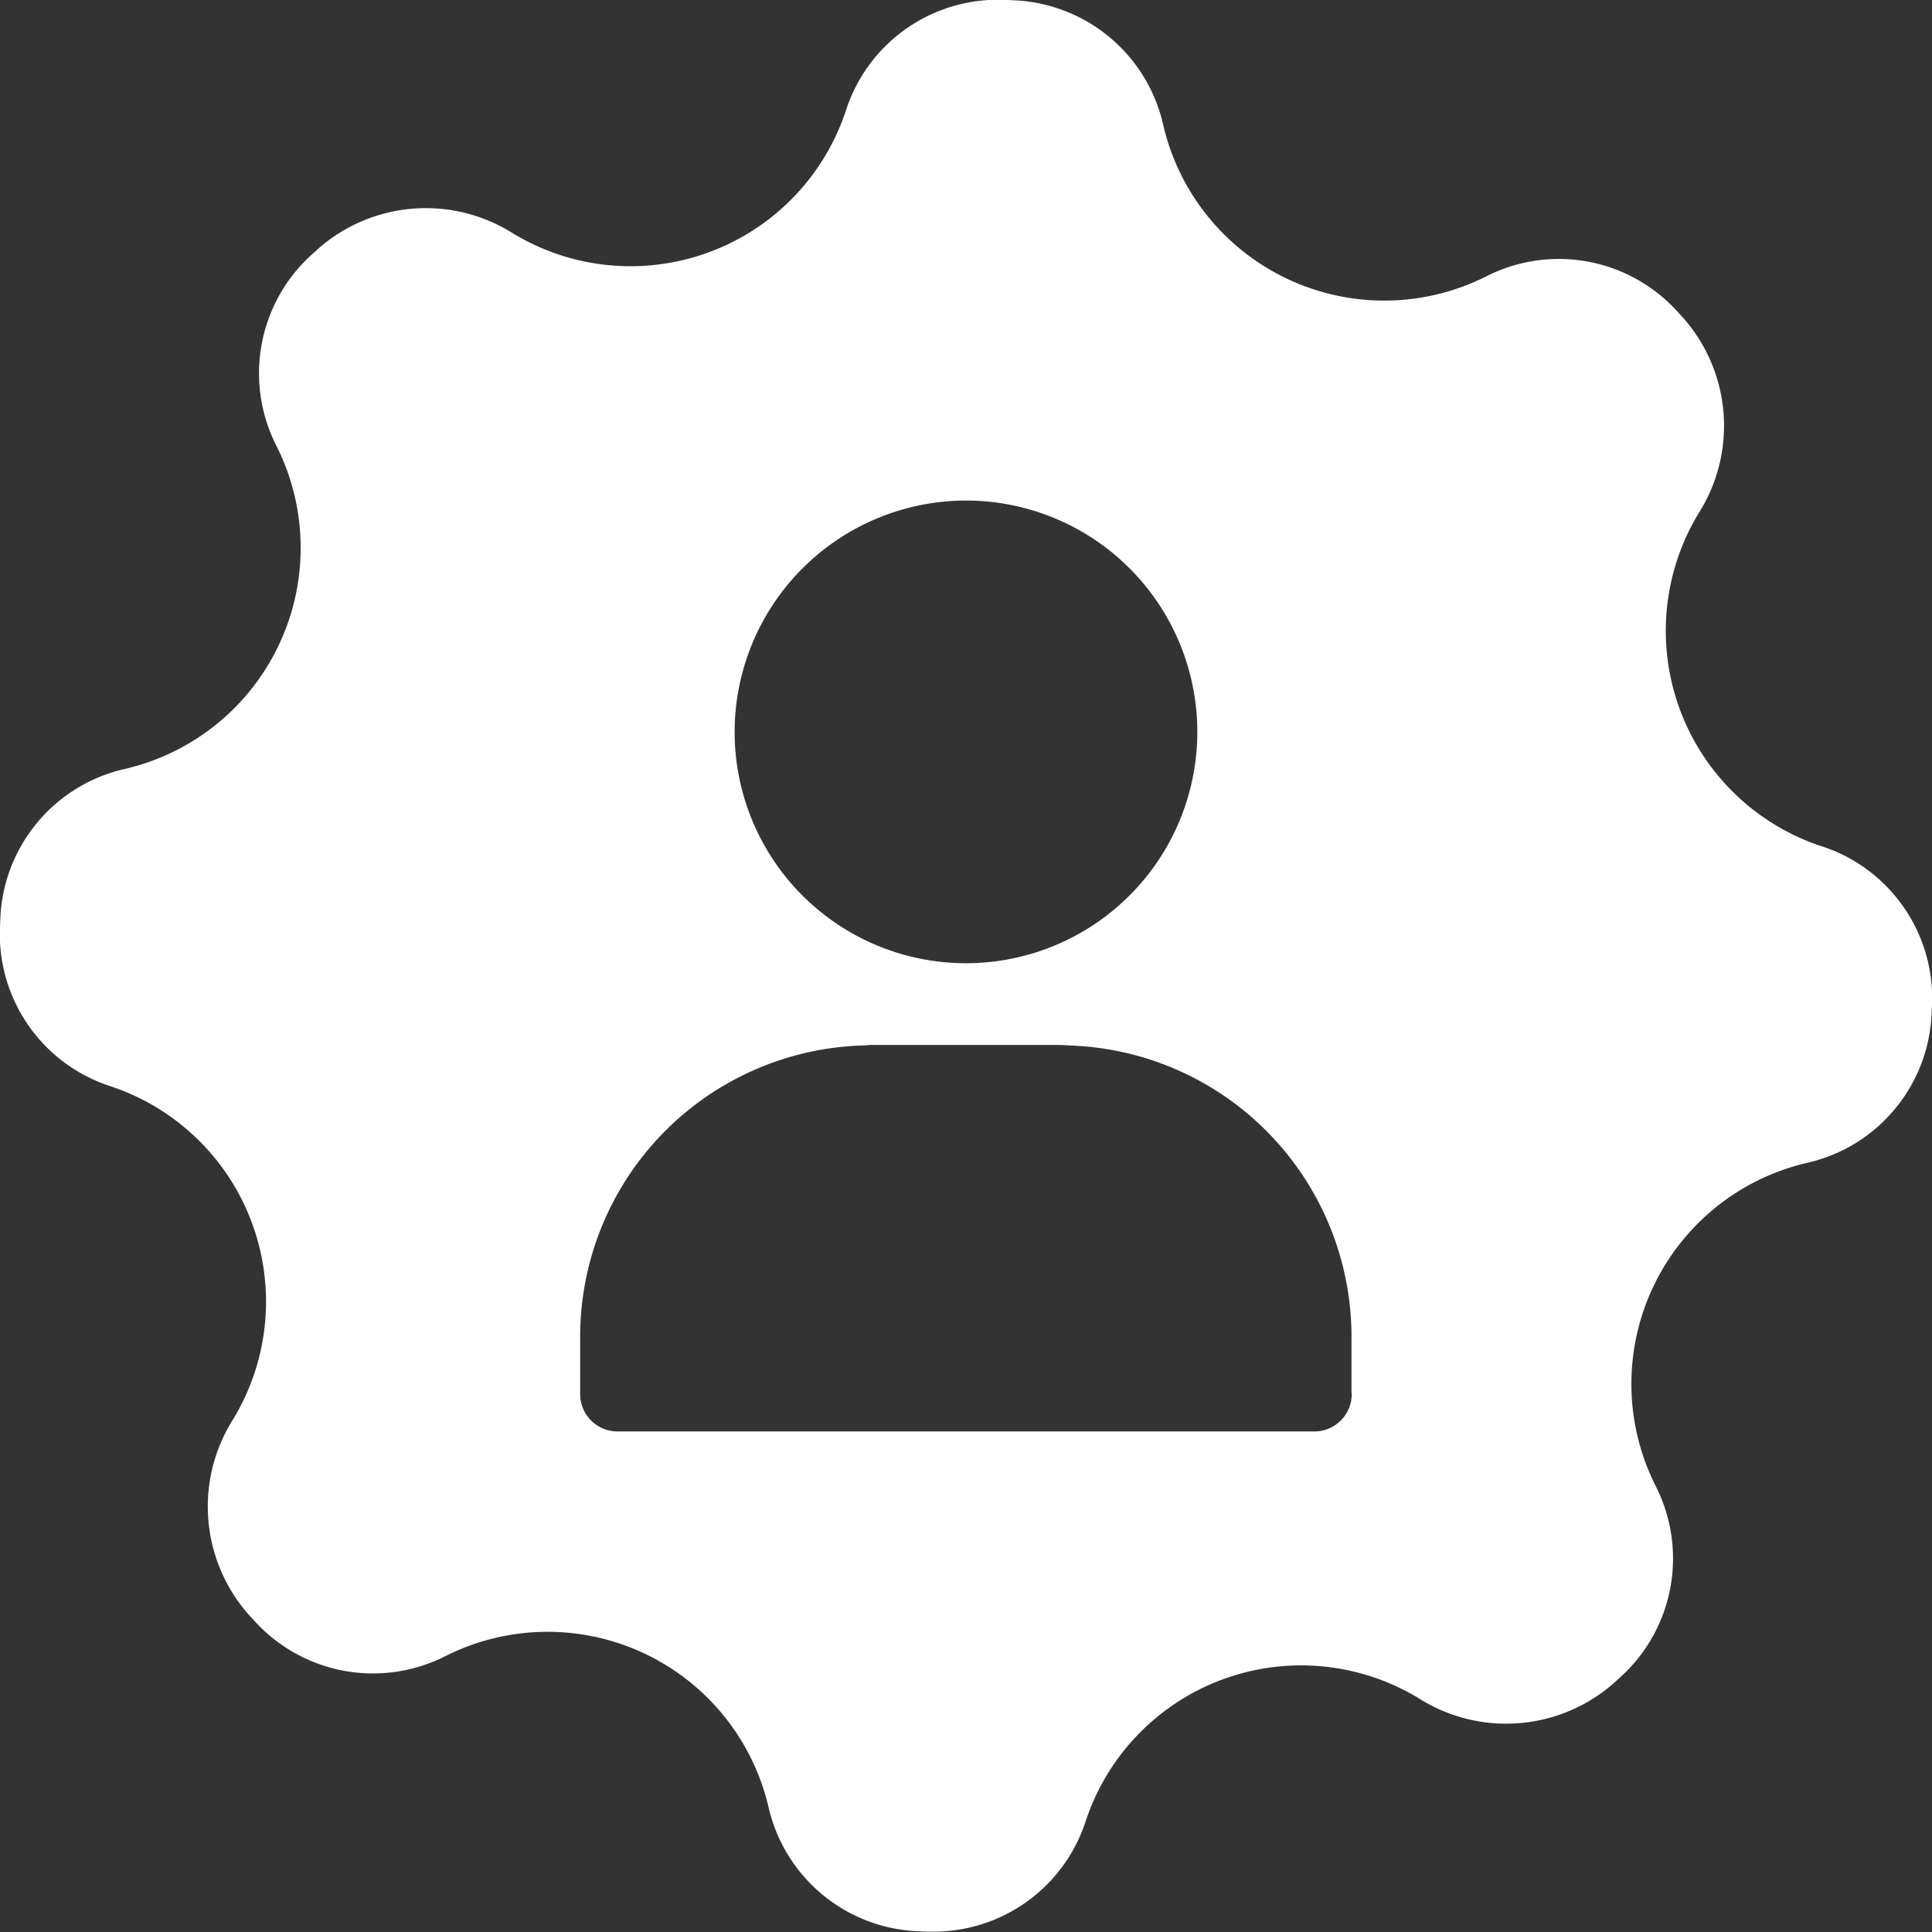 <svg xmlns="http://www.w3.org/2000/svg" width="33.005" height="33.005" viewBox="0 0 33.005 33.005">
  <rect x="0" y="0" width="33.005" height="33.005" fill="#333333" stroke="none"/>
  <path id="why-wordpres-3" d="M129.137,42.471a3.876,3.876,0,0,1-2.117-5.692,2.786,2.786,0,0,0-.253-3.329l-.127-.139a2.732,2.732,0,0,0-3.232-.588,3.876,3.876,0,0,1-5.538-2.6,2.733,2.733,0,0,0-2.519-2.108l-.19-.008a2.727,2.727,0,0,0-2.7,1.869A3.875,3.875,0,0,1,106.773,32a2.785,2.785,0,0,0-3.327.252l-.14.127a2.732,2.732,0,0,0-.588,3.232,3.876,3.876,0,0,1-2.6,5.538,2.733,2.733,0,0,0-2.108,2.52l-.008.19a2.73,2.73,0,0,0,1.869,2.7,3.876,3.876,0,0,1,2.117,5.692,2.787,2.787,0,0,0,.253,3.329l.127.139a2.733,2.733,0,0,0,3.232.588,3.876,3.876,0,0,1,5.538,2.6A2.733,2.733,0,0,0,113.66,61l.19.008.106,0a2.731,2.731,0,0,0,2.589-1.871,3.875,3.875,0,0,1,5.693-2.117,2.787,2.787,0,0,0,3.329-.253l.139-.127a2.732,2.732,0,0,0,.588-3.232,3.876,3.876,0,0,1,2.6-5.538A2.732,2.732,0,0,0,131,45.356l.009-.19a2.73,2.73,0,0,0-1.869-2.695ZM114.505,36.56a3.952,3.952,0,1,1-3.952,3.952,3.957,3.957,0,0,1,3.952-3.952Zm6.59,15.248v.017a.638.638,0,0,1-.638.638H108.552a.638.638,0,0,1-.638-.638v-.989a4.977,4.977,0,0,1,4.8-4.966c.058,0,.115-.009.174-.009h3.229c.059,0,.116.007.174.009a4.978,4.978,0,0,1,4.8,4.967v.971Z" transform="translate(-98.003 -28.009)" fill="#fff"/>
</svg>
